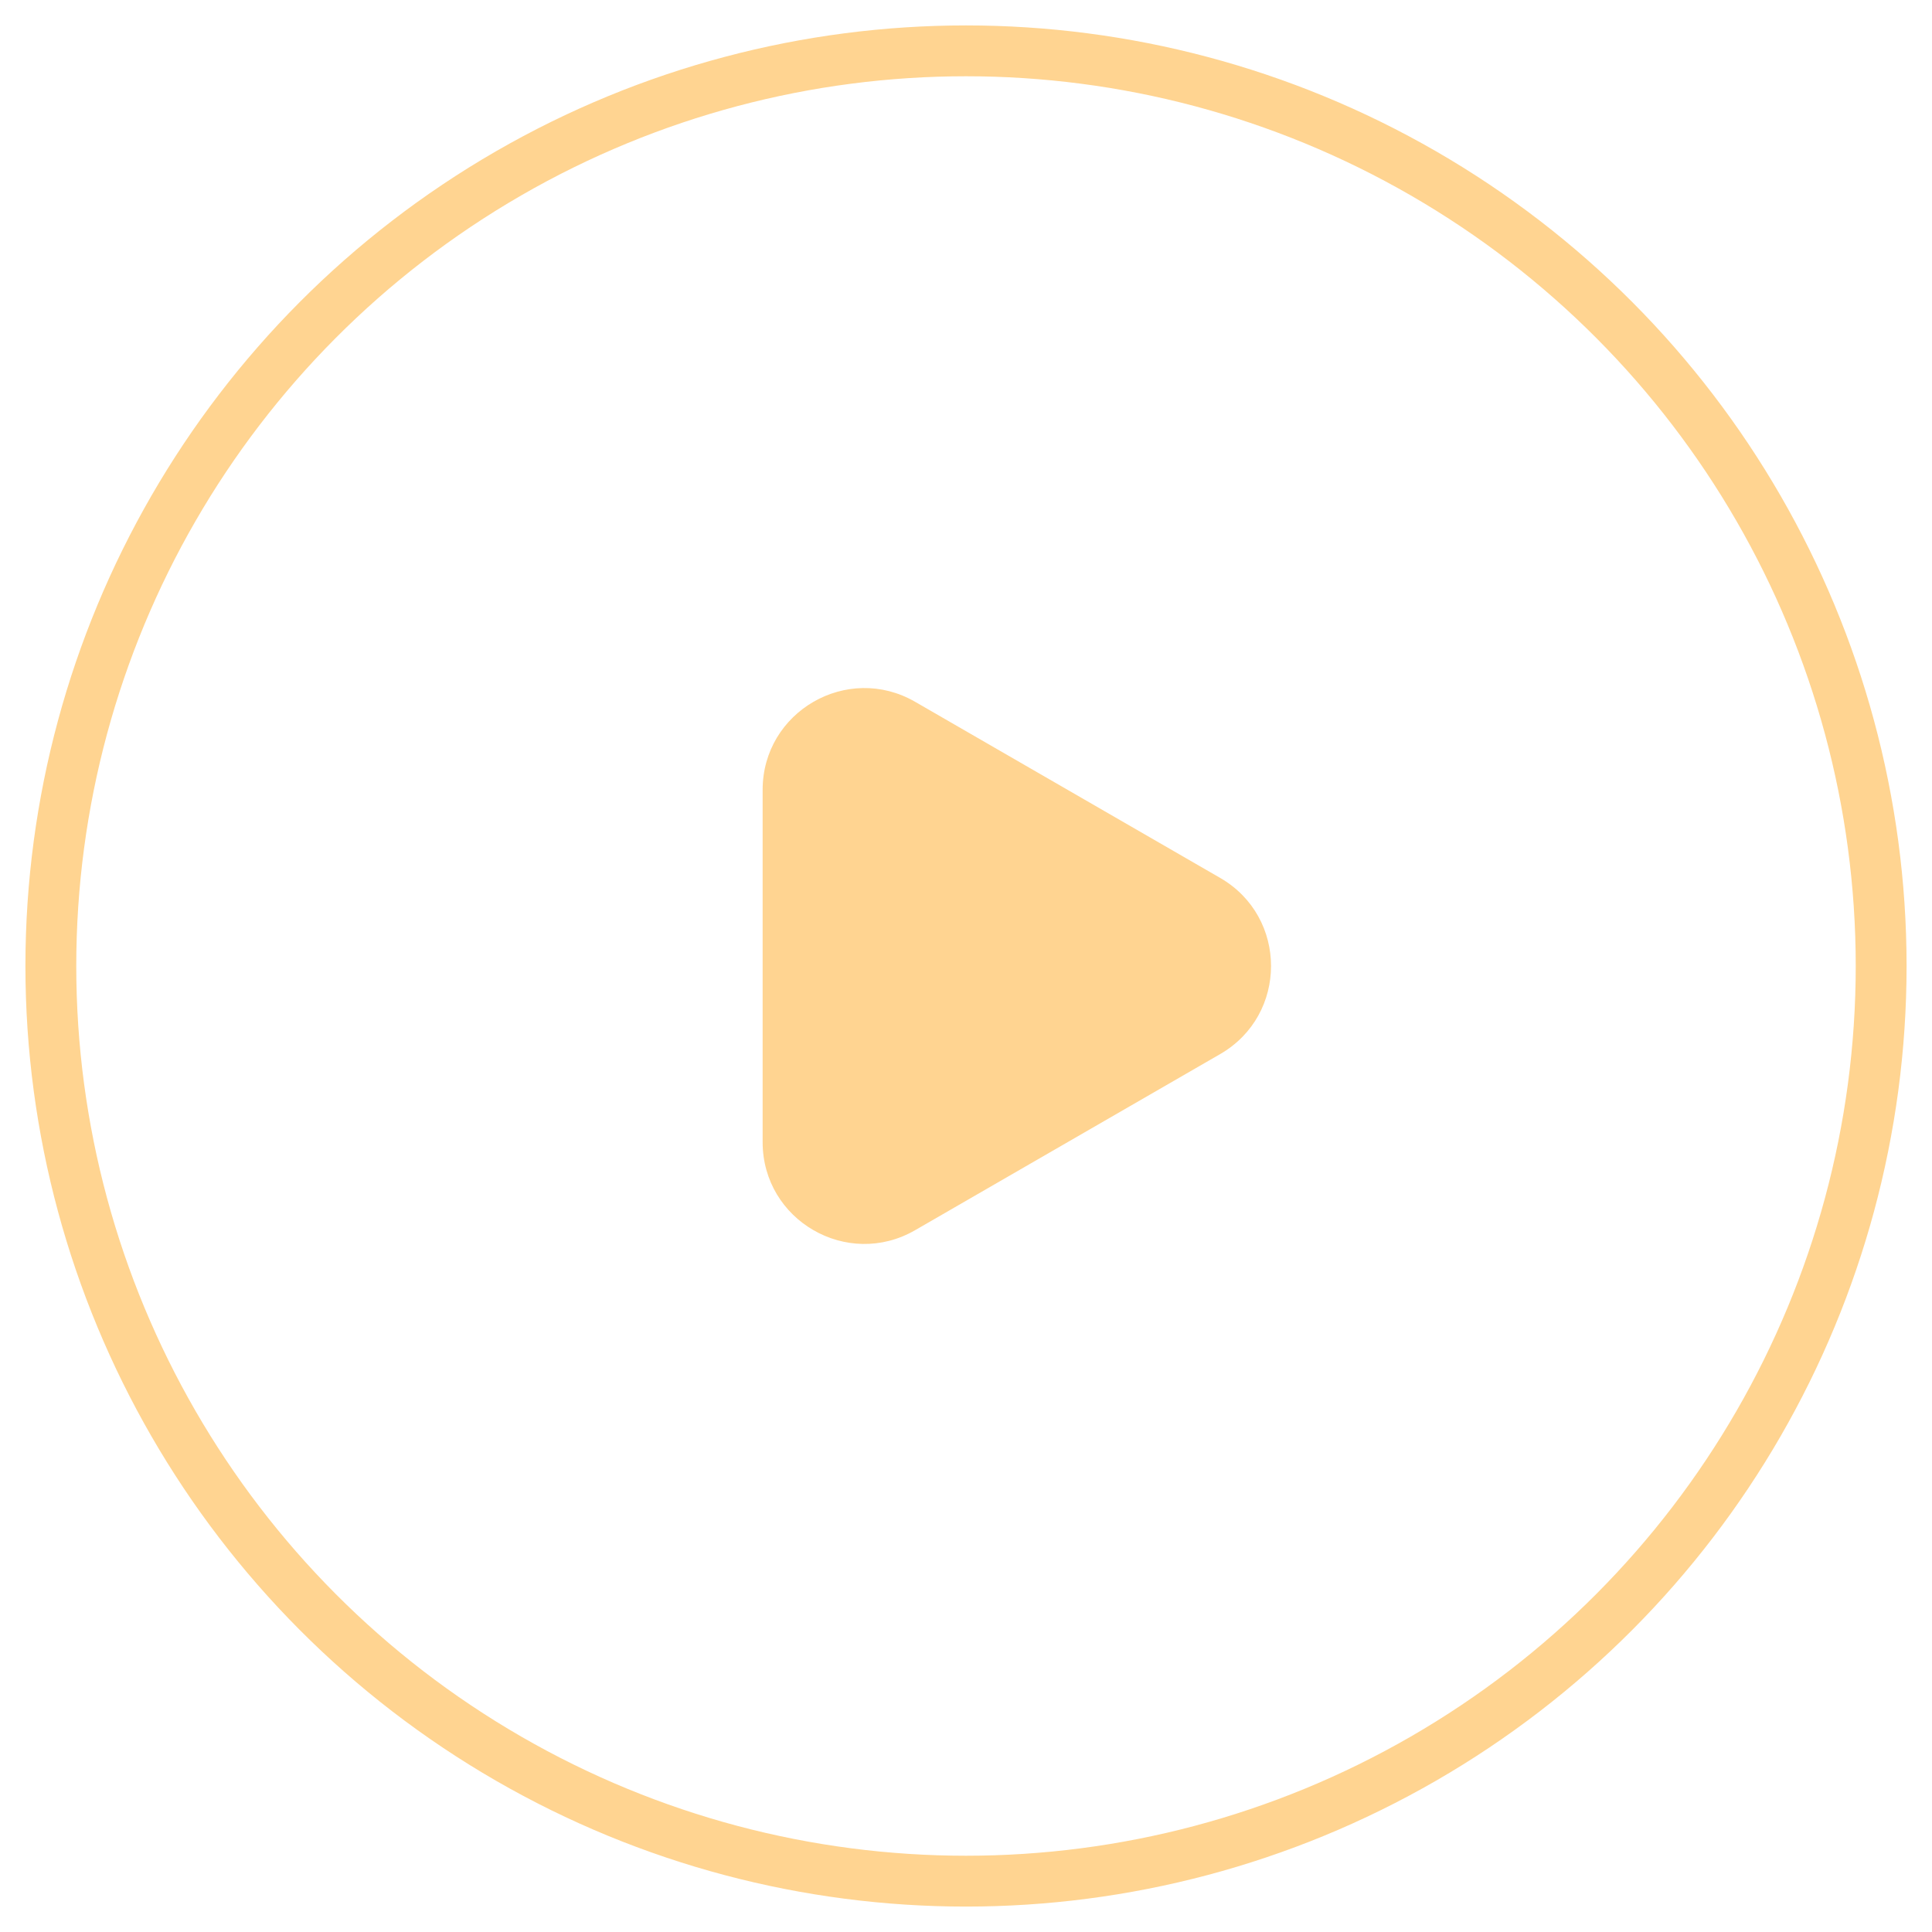 <?xml version="1.0" encoding="UTF-8"?>
<svg xmlns="http://www.w3.org/2000/svg" width="38" height="38" viewBox="0 0 38 38" fill="none">
  <circle cx="18" cy="18" r="18" transform="matrix(-1 0 0 1 37 1)" stroke="#FFD491"></circle>
  <path d="M24 20.732C25.333 19.962 25.333 18.038 24 17.268L18 13.804C16.667 13.034 15 13.996 15 15.536L15 22.464C15 24.004 16.667 24.966 18 24.196L24 20.732Z" fill="#FFD491"></path>
</svg>
